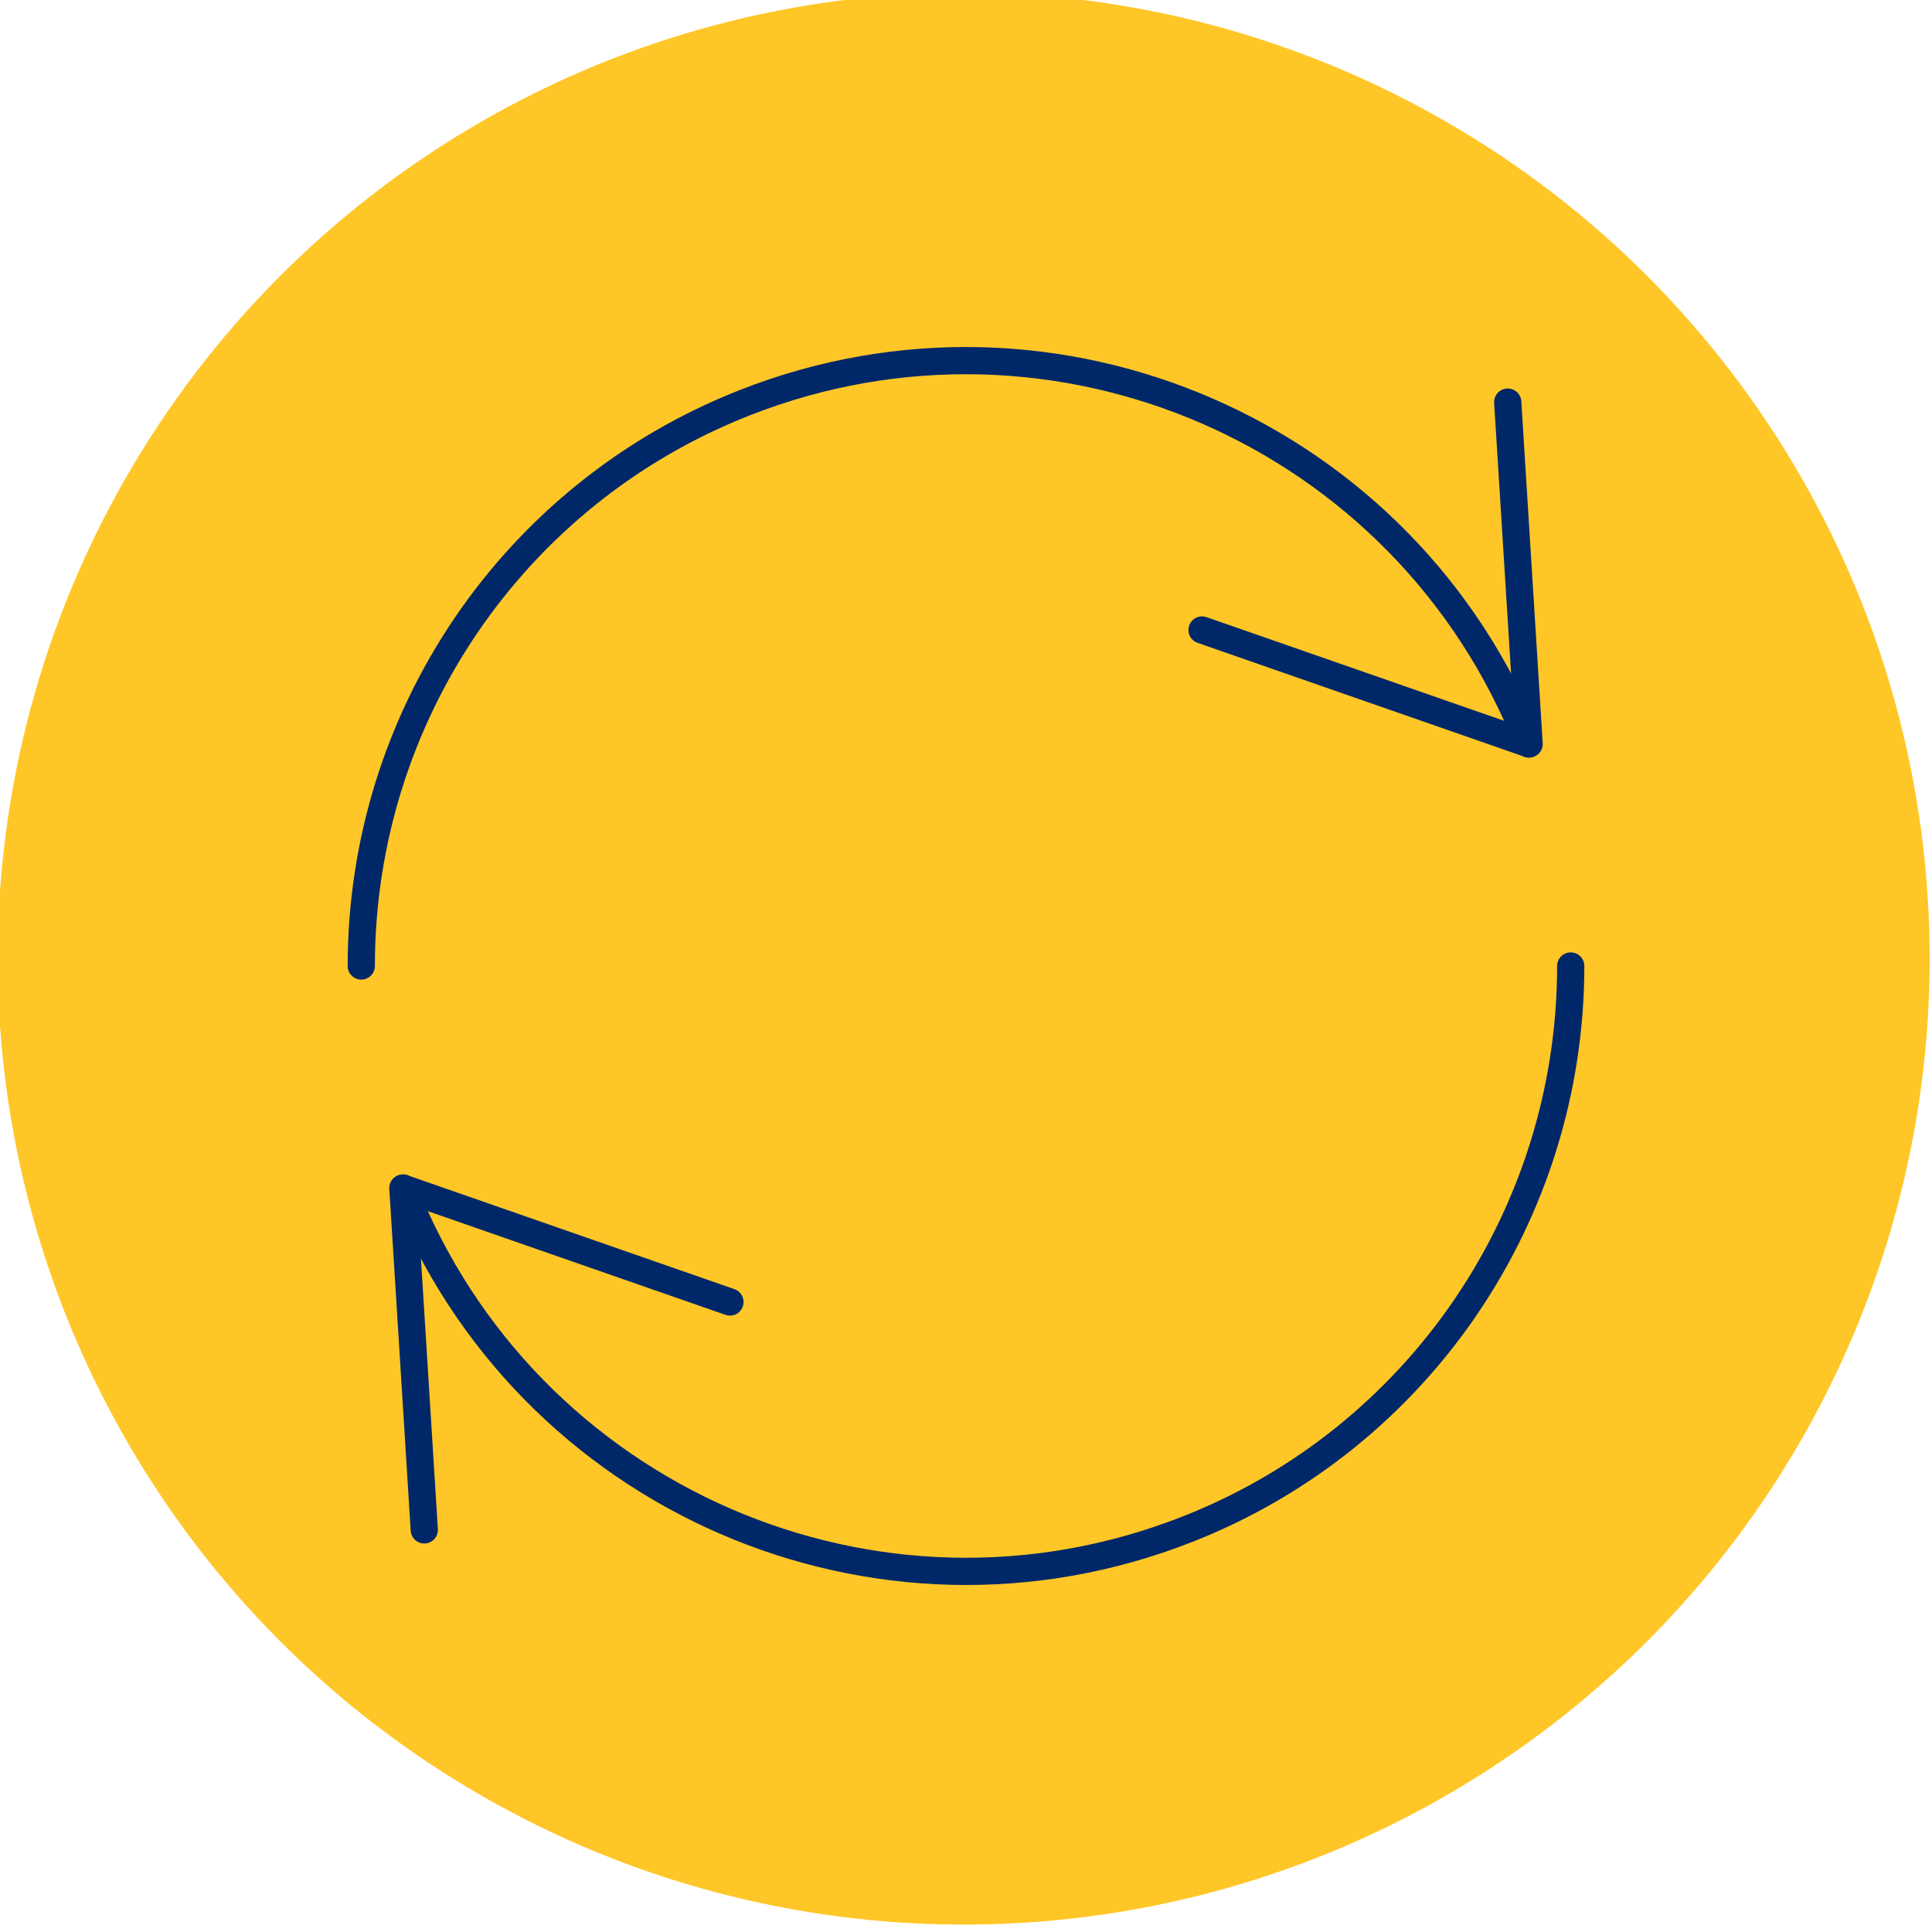 <?xml version="1.0" encoding="UTF-8"?>
<svg id="Layer_1" xmlns="http://www.w3.org/2000/svg" width="6.9in" height="6.9in" version="1.1" viewBox="0 0 496.8 496.8">
  <!-- Generator: Adobe Illustrator 29.1.0, SVG Export Plug-In . SVG Version: 2.1.0 Build 142)  -->
  <defs>
    <style>
      .st0 {
        fill: none;
        stroke: #002868;
        stroke-linecap: round;
        stroke-linejoin: round;
        stroke-width: 7px;
      }

      .st1 {
        fill: #ffc627;
      }
    </style>
  </defs>
  <circle class="st1" cx="247.8" cy="246.5" r="248.4"/>
  <g>
    <path class="st0" d="M393.1,191.3c-31.5-79.9-121.8-119.2-201.7-87.7-59.5,23.4-98.5,80.9-98.5,144.8"/>
    <polyline class="st0" points="387.7 103.4 393.2 191.3 309.1 162"/>
    <path class="st0" d="M103.7,305.5c31.5,79.9,121.8,119.2,201.7,87.7,59.5-23.4,98.5-80.9,98.5-144.8"/>
    <polyline class="st0" points="109.1 393.4 103.6 305.5 187.7 334.8"/>
  </g>
</svg>